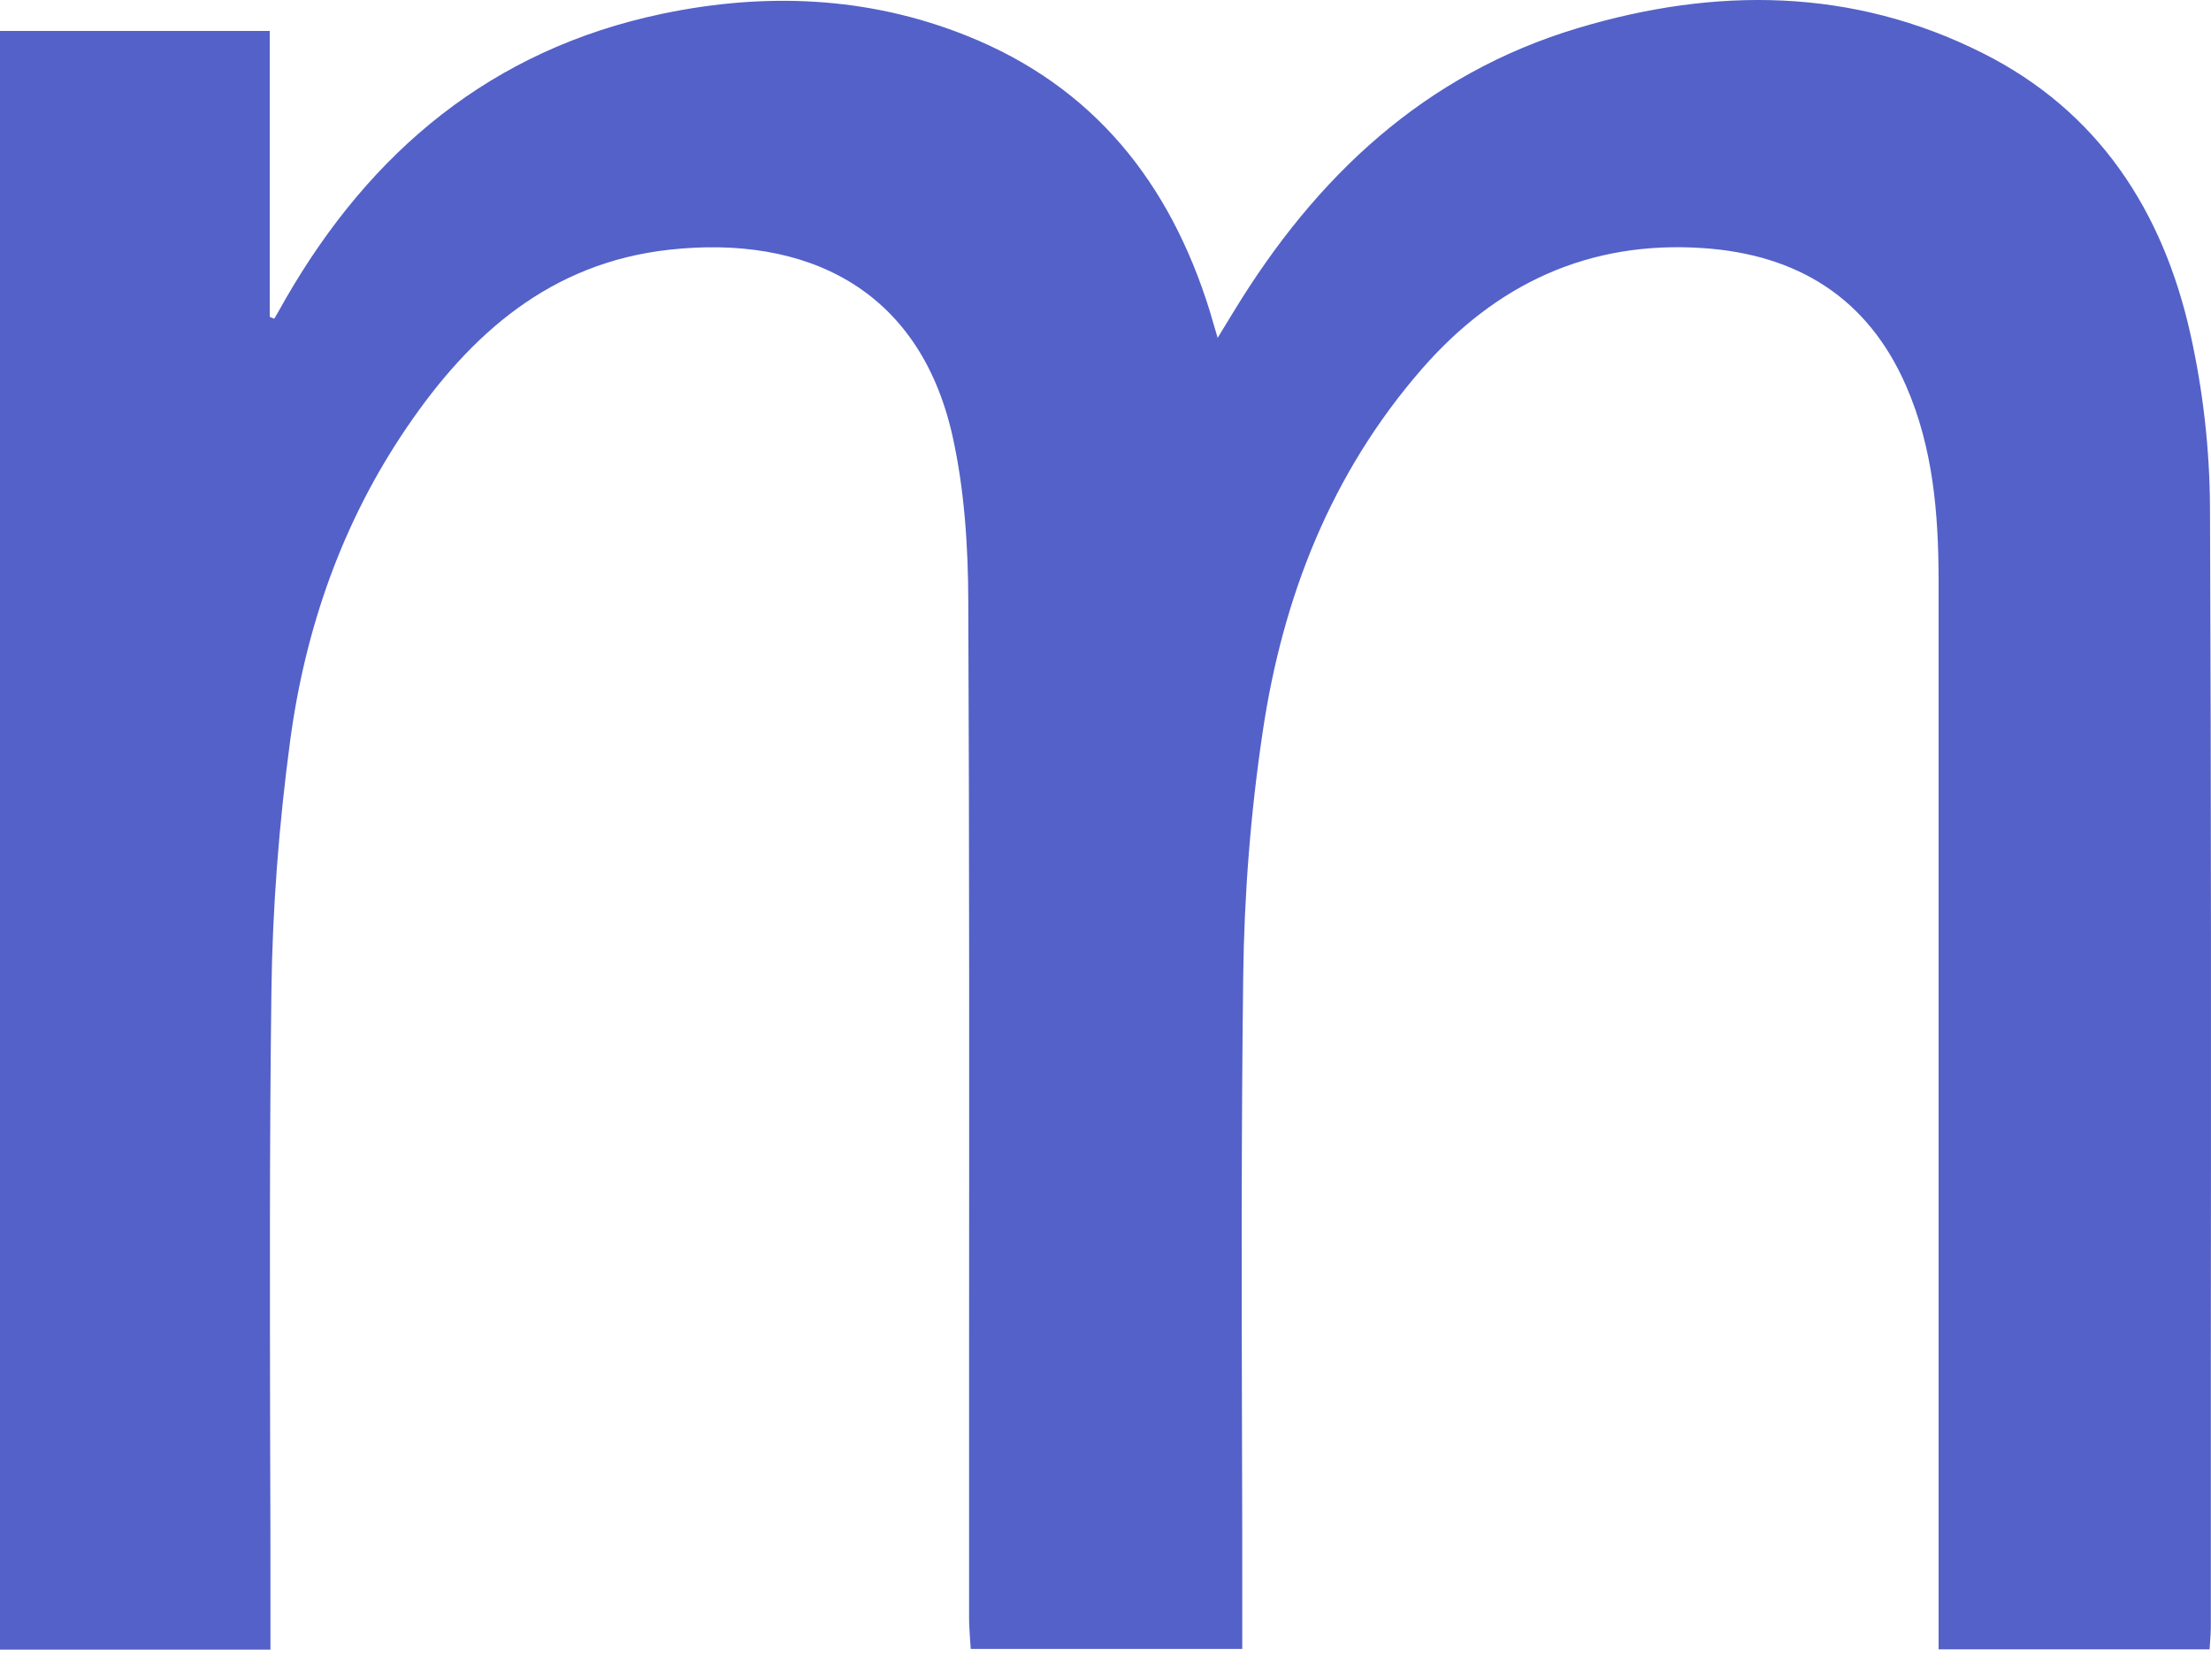 <svg width="50" height="38" viewBox="0 0 50 38" fill="none" xmlns="http://www.w3.org/2000/svg">
<path d="M0 37.313H6.116V36.657C6.116 35.301 6.116 33.946 6.109 32.59C6.103 29.22 6.094 25.849 6.137 22.476C6.159 20.569 6.308 18.651 6.561 16.76C6.902 14.216 7.737 11.814 9.201 9.666C10.64 7.549 12.451 5.946 15.131 5.649C18.208 5.308 20.783 6.506 21.538 9.852C21.81 11.071 21.894 12.352 21.897 13.609C21.922 19.18 21.918 24.748 21.915 30.319V36.592C21.915 36.753 21.928 36.917 21.937 37.078L21.953 37.298H28.093V36.694C28.093 35.308 28.093 33.921 28.087 32.535C28.077 29.053 28.071 25.571 28.114 22.095C28.136 20.238 28.282 18.372 28.557 16.54C29.009 13.507 30.098 10.712 32.147 8.354C33.825 6.426 35.926 5.435 38.517 5.612C40.646 5.757 42.237 6.735 43.106 8.731C43.716 10.13 43.837 11.616 43.84 13.114V37.307H49.968L49.98 37.14C49.986 37.028 49.996 36.923 49.996 36.821V30.907C50.002 24.426 50.005 17.948 49.977 11.47C49.97 10.154 49.821 8.843 49.535 7.558C48.916 4.779 47.458 2.514 44.83 1.198C41.887 -0.281 38.789 -0.294 35.694 0.632C32.212 1.672 29.758 3.999 27.91 7.029C27.786 7.234 27.661 7.438 27.536 7.642C27.475 7.438 27.415 7.234 27.356 7.029C26.459 4.141 24.735 1.953 21.853 0.805C19.625 -0.086 17.301 -0.176 14.97 0.313C11.126 1.121 8.39 3.414 6.468 6.744L6.289 7.06L6.202 7.209L6.1 7.168V0.7H0V37.313Z" fill="#5461C8"/>
</svg>
